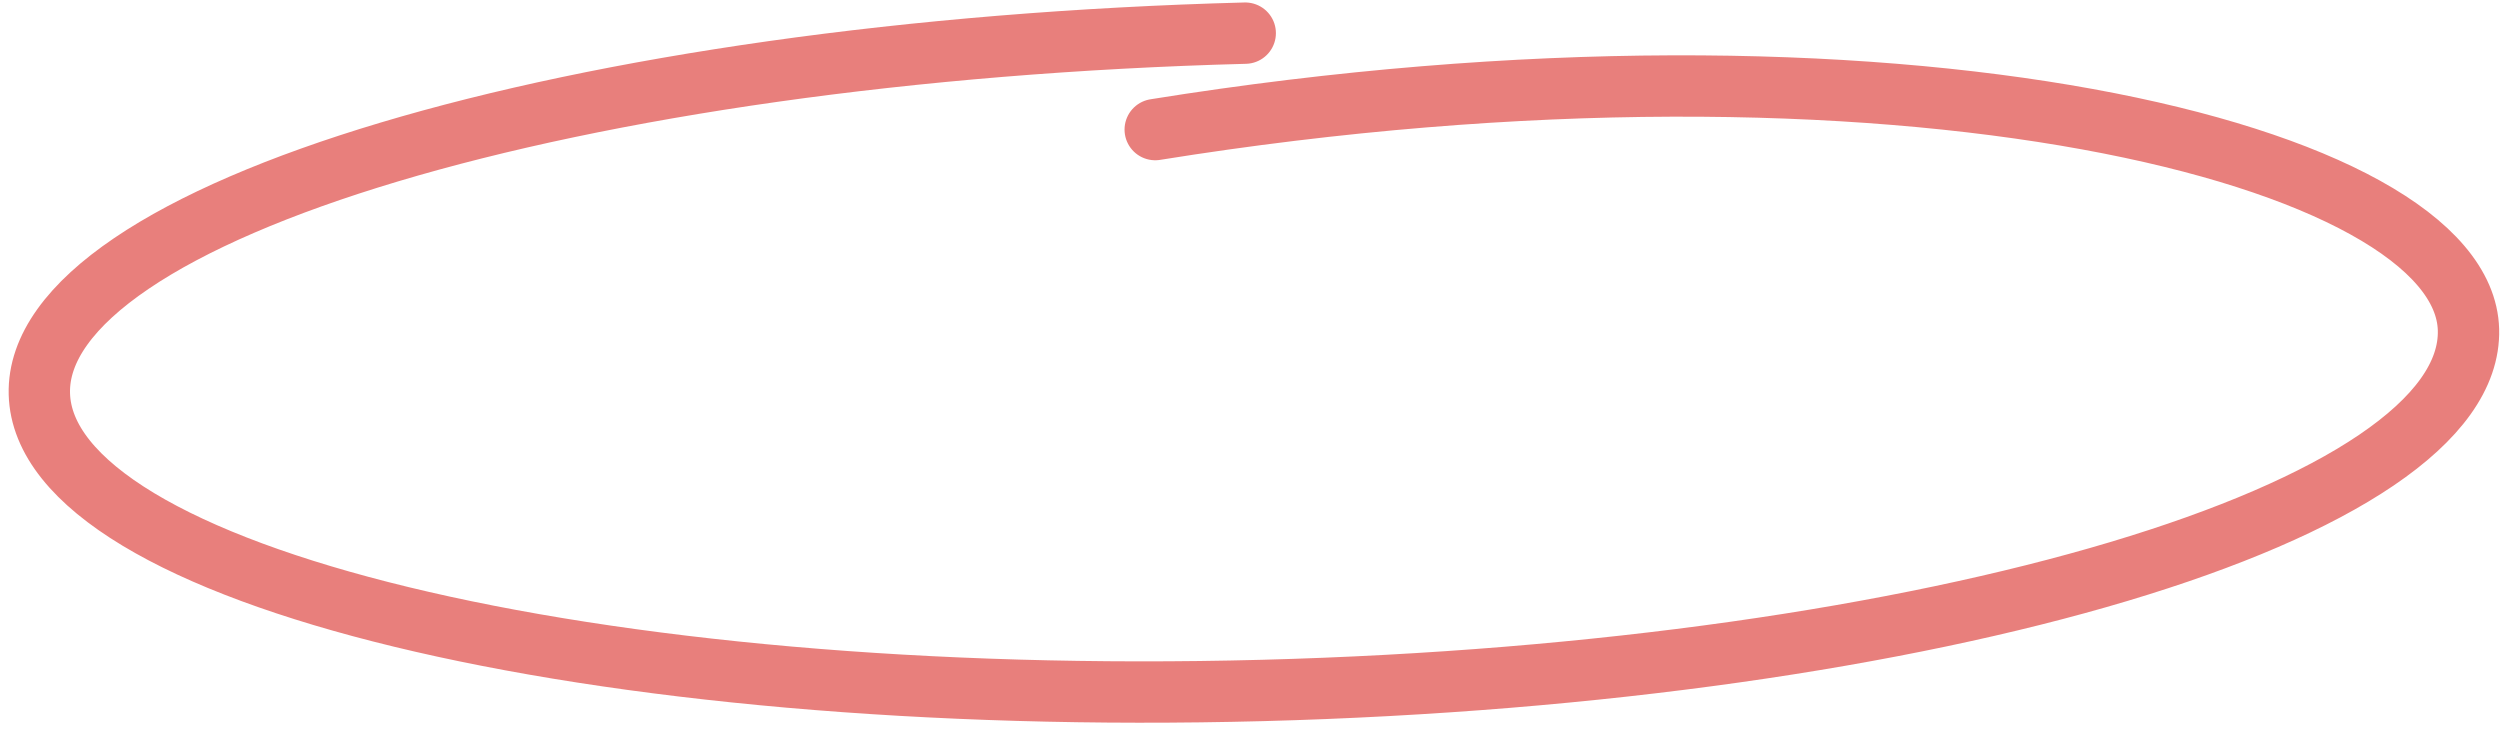 <?xml version="1.0" encoding="UTF-8"?> <svg xmlns="http://www.w3.org/2000/svg" width="163" height="48" viewBox="0 0 163 48" fill="none"><path d="M81.189 2.161C37.454 3.317 2.254 13.848 2.566 25.682C2.879 37.517 38.587 46.174 82.322 45.018C126.057 43.862 161.258 33.332 160.945 21.497C160.642 10.036 123.517 0.703 75.32 8.449" stroke="#E87F7C" stroke-width="4" stroke-linecap="round"></path></svg> 